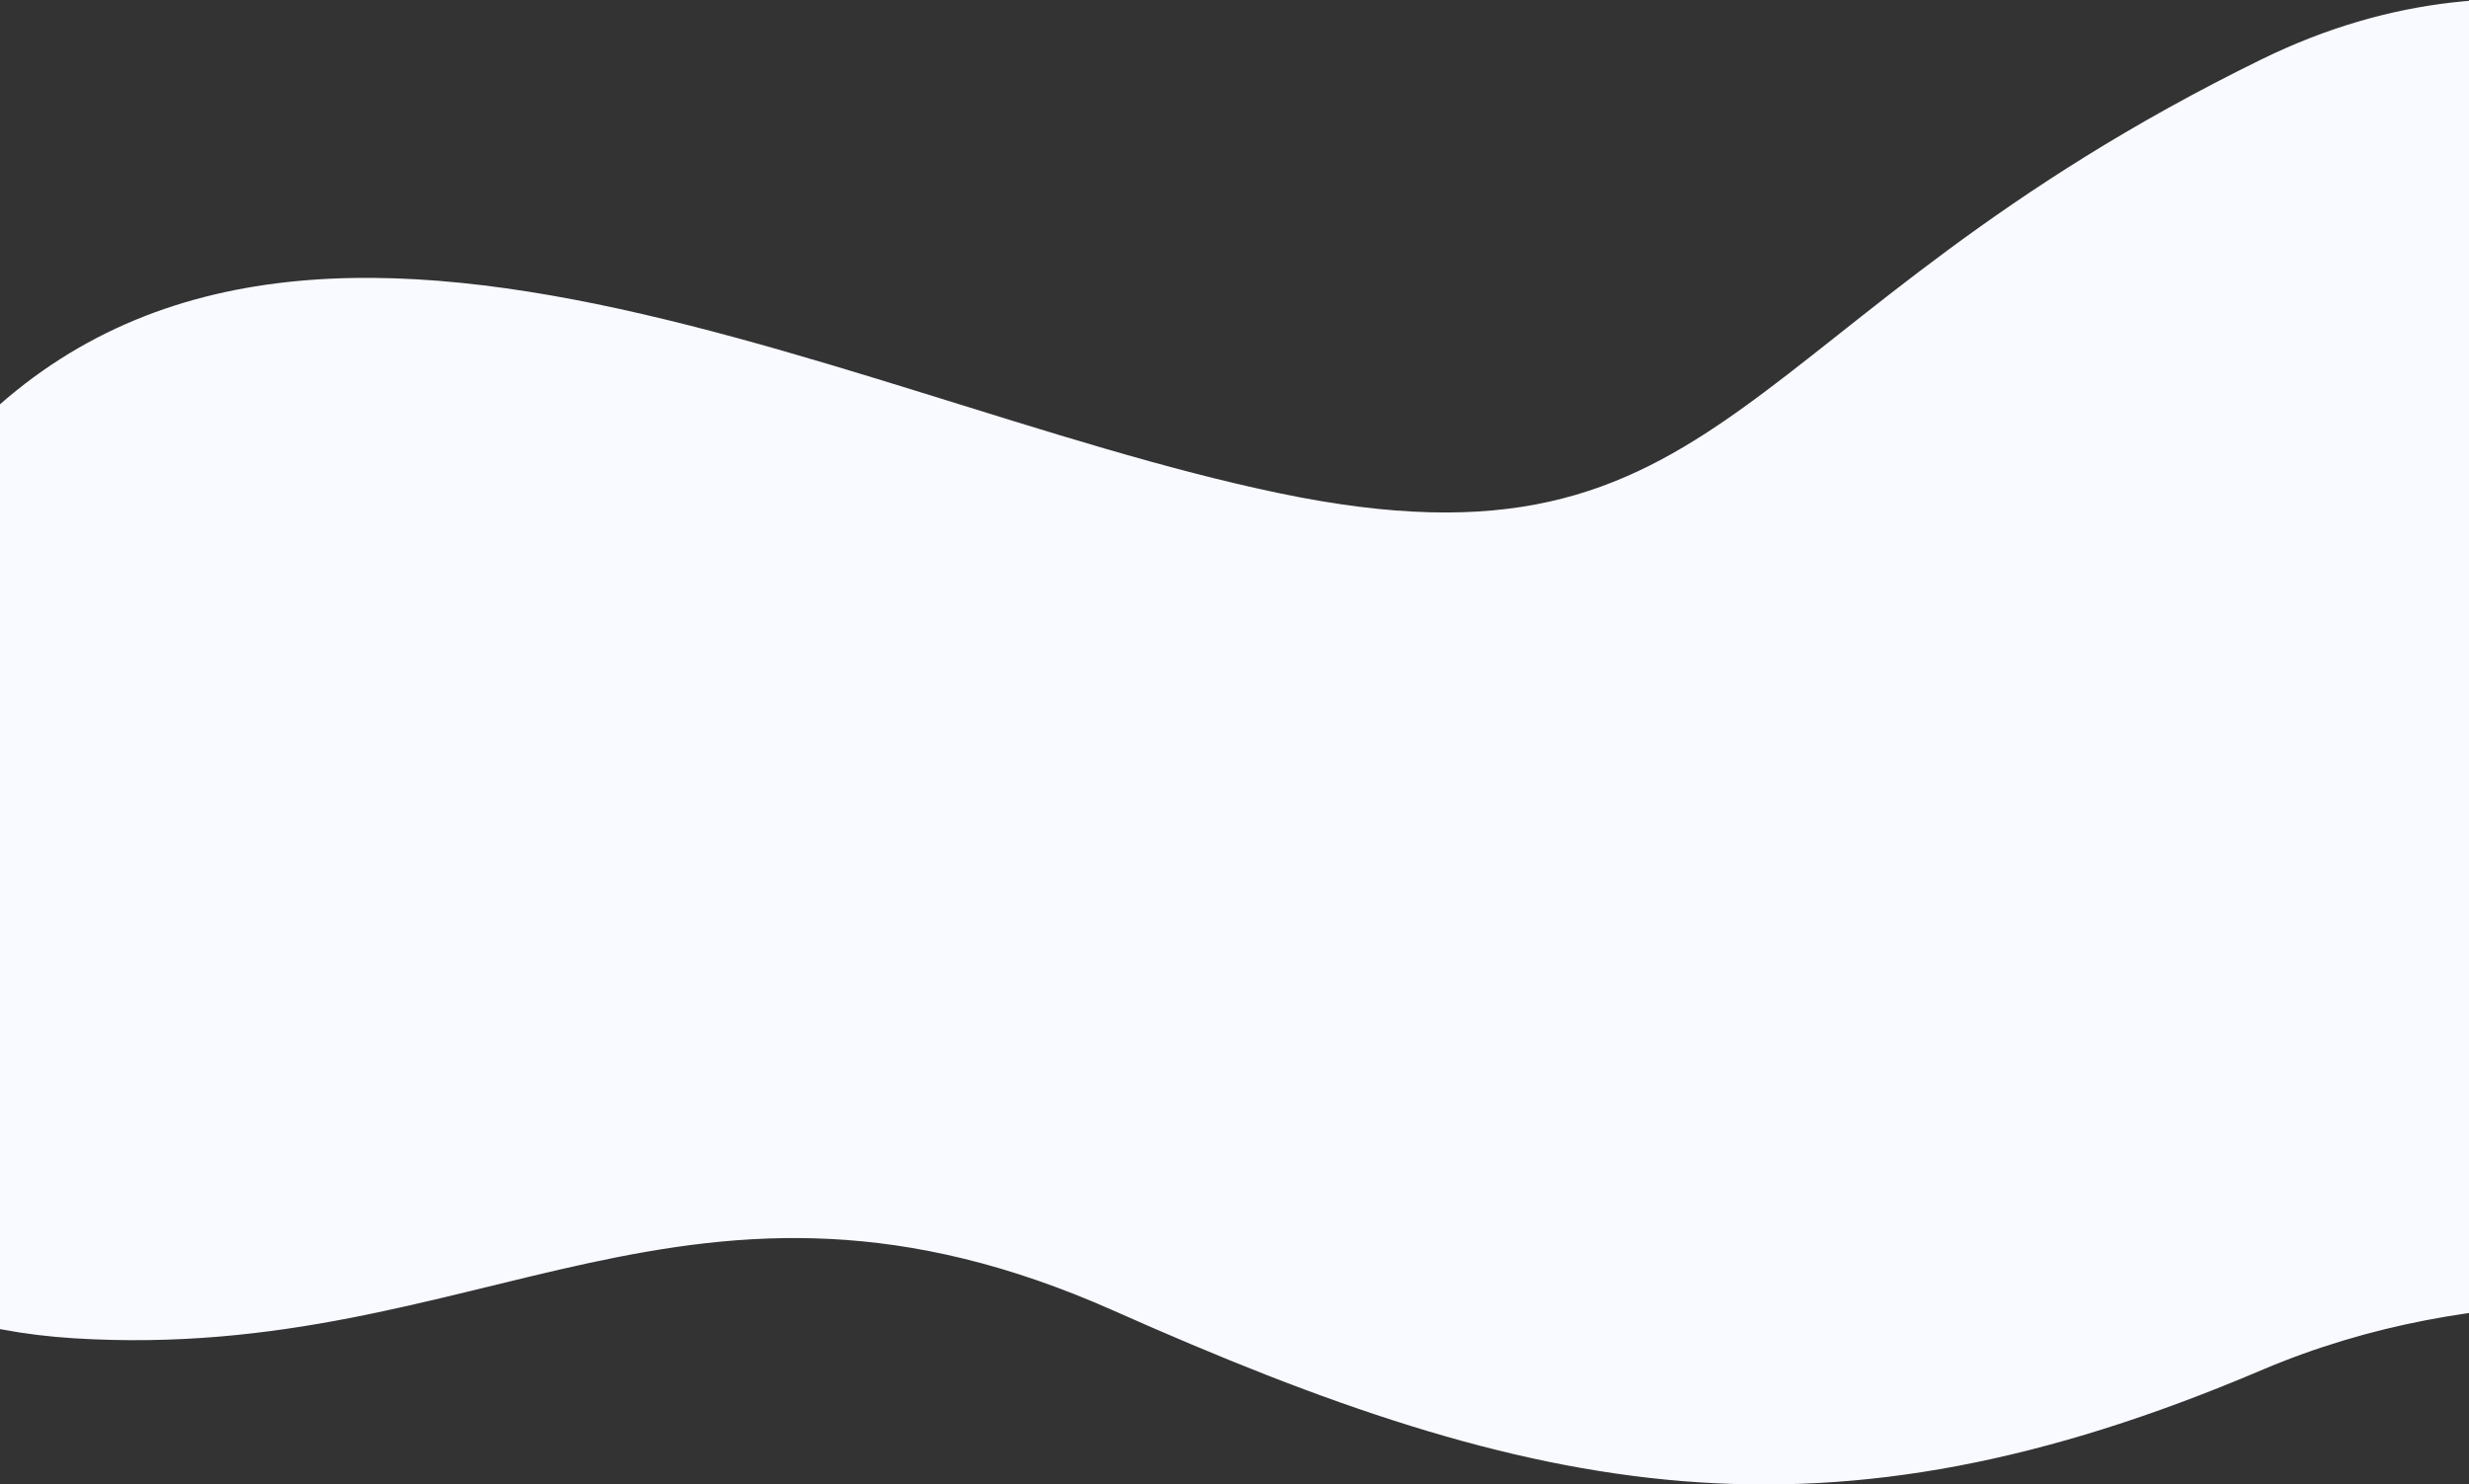 <?xml version="1.0" encoding="UTF-8"?>
<svg width="1440px" height="866px" viewBox="0 0 1440 866" version="1.1" xmlns="http://www.w3.org/2000/svg" xmlns:xlink="http://www.w3.org/1999/xlink">
    <rect x="0" y="0" width="1440" height="866" fill="#333333" stroke="none"/>
    <!-- Generator: Sketch 50.2 (55047) - http://www.bohemiancoding.com/sketch -->
    <title>wave</title>
    <desc>Created with Sketch.</desc>
    <defs></defs>
    <g id="LP-1440" stroke="none" stroke-width="1" fill="none" fill-rule="evenodd">
        <g id="Eva-analytics-1440/main" transform="translate(0, -1127)" fill="#F8FAFF">
            <g id="bg" transform="translate(-166, 1030)">
                <path d="M2083.308,59.274 C2010.026,384.137 1793.718,-19.697 1484.839,131.7 C1175.96,283.097 1175.96,439.602 912.375,384.783 C648.791,329.964 307.029,131.7 118.438,384.783 C-70.154,637.866 -28.941,863.034 209.427,877.741 C447.794,892.449 568.126,751.466 815.746,861.706 C1063.366,971.946 1229.89,1004.883 1484.839,896.369 C1739.788,787.855 2007.589,944.154 2244.766,896.369 C2481.942,848.583 2156.59,-265.589 2083.308,59.274 Z" id="wave"></path>
            </g>
        </g>
    </g>
</svg>